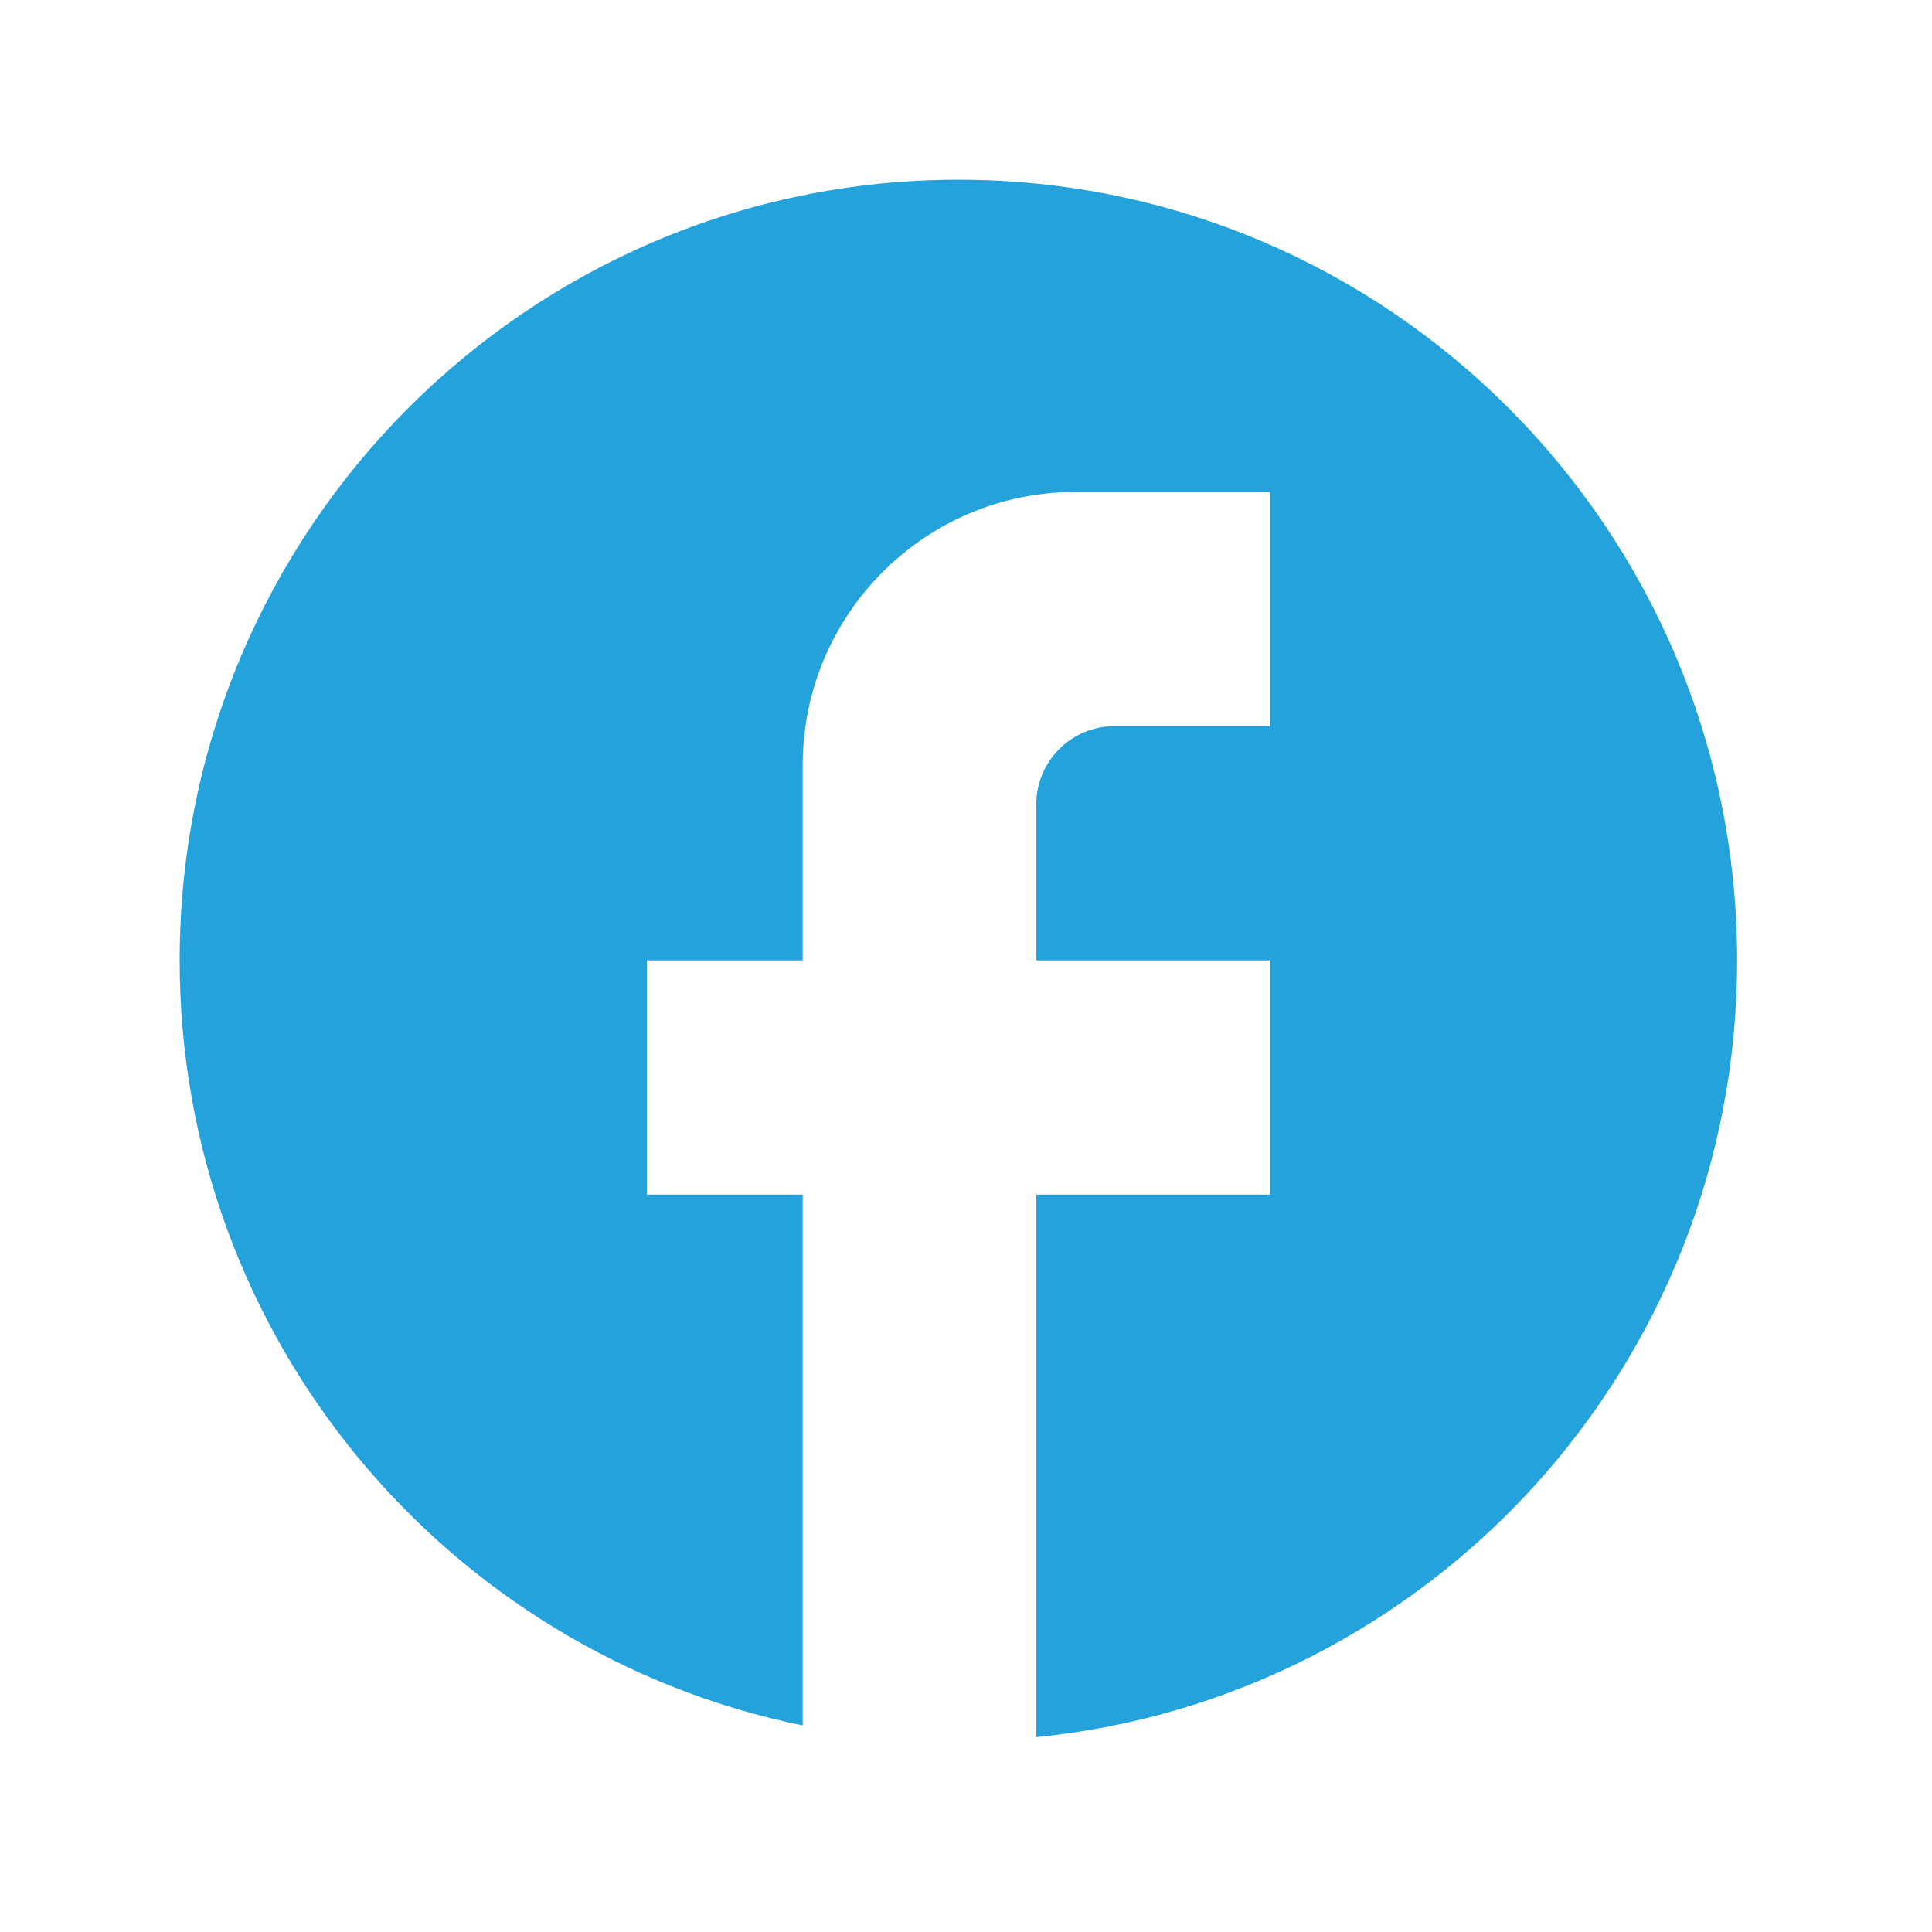 <svg width="34" height="34" viewBox="0 0 34 34" fill="none" xmlns="http://www.w3.org/2000/svg">
<path d="M30.571 16.901C30.571 9.317 24.431 3.163 16.866 3.163C9.302 3.163 3.162 9.317 3.162 16.901C3.162 23.551 7.876 29.087 14.126 30.365V21.023H11.385V16.901H14.126V13.466C14.126 10.815 16.277 8.658 18.922 8.658H22.348V12.78H19.607C18.854 12.78 18.237 13.398 18.237 14.153V16.901H22.348V21.023H18.237V30.571C25.157 29.884 30.571 24.032 30.571 16.901Z" fill="#24A2DC"/>
</svg>
